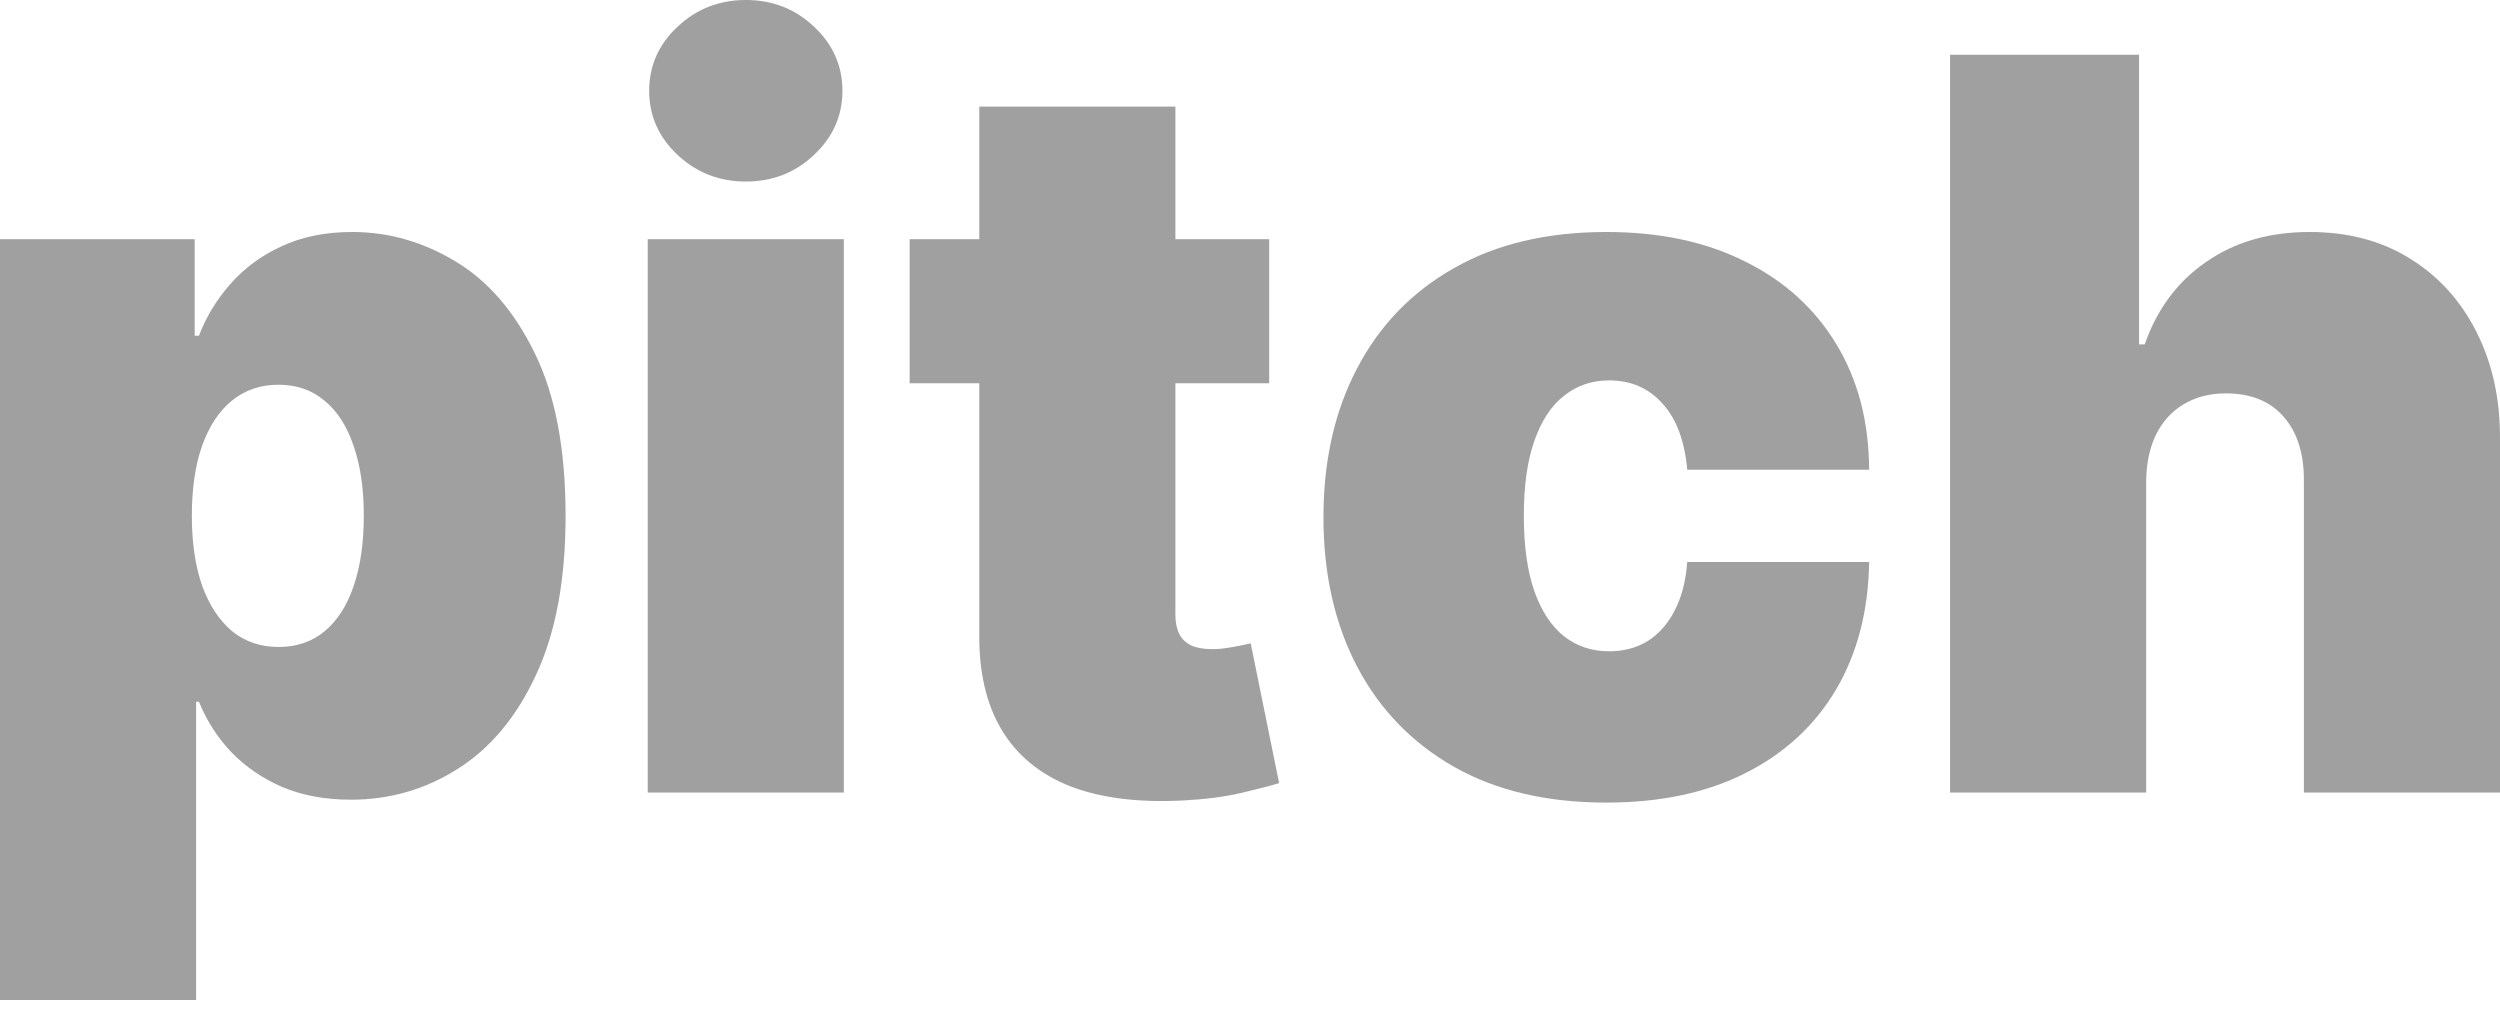 <svg width="108" height="44" viewBox="0 0 108 44" fill="none" xmlns="http://www.w3.org/2000/svg">
<path d="M0 43.2V10.333H8.41V14.504H8.595C8.902 13.694 9.352 12.953 9.945 12.278C10.539 11.594 11.275 11.049 12.155 10.644C13.035 10.229 14.058 10.022 15.225 10.022C16.78 10.022 18.258 10.442 19.66 11.282C21.072 12.123 22.218 13.445 23.098 15.251C23.988 17.056 24.433 19.401 24.433 22.285C24.433 25.044 24.009 27.332 23.159 29.148C22.32 30.963 21.195 32.317 19.783 33.209C18.381 34.101 16.841 34.547 15.163 34.547C14.058 34.547 13.071 34.366 12.201 34.003C11.342 33.629 10.605 33.126 9.991 32.493C9.387 31.85 8.922 31.124 8.595 30.315H8.472V43.2H0ZM8.288 22.285C8.288 23.447 8.436 24.453 8.733 25.304C9.04 26.144 9.469 26.798 10.022 27.265C10.585 27.721 11.255 27.949 12.032 27.949C12.81 27.949 13.47 27.726 14.012 27.28C14.565 26.824 14.984 26.175 15.271 25.335C15.567 24.484 15.716 23.467 15.716 22.285C15.716 21.102 15.567 20.09 15.271 19.25C14.984 18.399 14.565 17.751 14.012 17.305C13.47 16.848 12.81 16.62 12.032 16.62C11.255 16.62 10.585 16.848 10.022 17.305C9.469 17.751 9.04 18.399 8.733 19.25C8.436 20.09 8.288 21.102 8.288 22.285Z" fill="#A0A0A0"/>
<path d="M27.982 34.236V10.333H36.454V34.236H27.982ZM32.218 7.843C31.072 7.843 30.09 7.459 29.271 6.692C28.453 5.924 28.044 5.001 28.044 3.922C28.044 2.843 28.453 1.919 29.271 1.152C30.09 0.384 31.072 0 32.218 0C33.374 0 34.356 0.384 35.165 1.152C35.983 1.919 36.393 2.843 36.393 3.922C36.393 5.001 35.983 5.924 35.165 6.692C34.356 7.459 33.374 7.843 32.218 7.843Z" fill="#A0A0A0"/>
<path d="M54.829 10.333V16.558H39.297V10.333H54.829ZM42.305 4.606H50.777V26.549C50.777 26.881 50.833 27.161 50.946 27.389C51.058 27.607 51.232 27.773 51.468 27.887C51.703 27.991 52.005 28.043 52.373 28.043C52.629 28.043 52.926 28.012 53.263 27.949C53.611 27.887 53.867 27.835 54.031 27.794L55.258 33.832C54.88 33.946 54.337 34.086 53.632 34.252C52.936 34.418 52.107 34.527 51.145 34.579C49.201 34.682 47.569 34.48 46.249 33.972C44.93 33.453 43.937 32.639 43.272 31.529C42.607 30.418 42.285 29.028 42.305 27.358V4.606Z" fill="#A0A0A0"/>
<path d="M69.389 34.672C66.832 34.672 64.642 34.158 62.821 33.131C61 32.094 59.603 30.652 58.631 28.805C57.659 26.948 57.173 24.795 57.173 22.347C57.173 19.899 57.659 17.751 58.631 15.904C59.603 14.047 61 12.605 62.821 11.578C64.642 10.541 66.832 10.022 69.389 10.022C71.702 10.022 73.702 10.447 75.39 11.298C77.089 12.138 78.404 13.331 79.335 14.877C80.266 16.413 80.736 18.218 80.747 20.293H72.889C72.776 19.038 72.418 18.083 71.814 17.429C71.221 16.765 70.454 16.433 69.512 16.433C68.776 16.433 68.131 16.651 67.579 17.087C67.026 17.512 66.596 18.161 66.289 19.032C65.982 19.893 65.829 20.977 65.829 22.285C65.829 23.592 65.982 24.681 66.289 25.553C66.596 26.414 67.026 27.062 67.579 27.498C68.131 27.923 68.776 28.136 69.512 28.136C70.136 28.136 70.689 27.991 71.17 27.7C71.651 27.399 72.04 26.964 72.336 26.393C72.643 25.812 72.827 25.107 72.889 24.277H80.747C80.716 26.383 80.24 28.219 79.319 29.786C78.398 31.342 77.094 32.545 75.406 33.396C73.728 34.247 71.722 34.672 69.389 34.672Z" fill="#A0A0A0"/>
<path d="M92.714 20.791V34.236H84.242V2.365H92.407V14.877H92.652C93.184 13.352 94.069 12.164 95.308 11.313C96.546 10.452 98.034 10.022 99.774 10.022C101.441 10.022 102.889 10.406 104.117 11.174C105.355 11.941 106.312 12.999 106.987 14.348C107.672 15.697 108.01 17.243 108 18.986V34.236H99.528V20.791C99.538 19.608 99.247 18.68 98.653 18.005C98.07 17.331 97.236 16.994 96.152 16.994C95.466 16.994 94.862 17.149 94.341 17.46C93.829 17.761 93.43 18.197 93.144 18.768C92.867 19.328 92.724 20.002 92.714 20.791Z" fill="#A0A0A0"/>
</svg>
